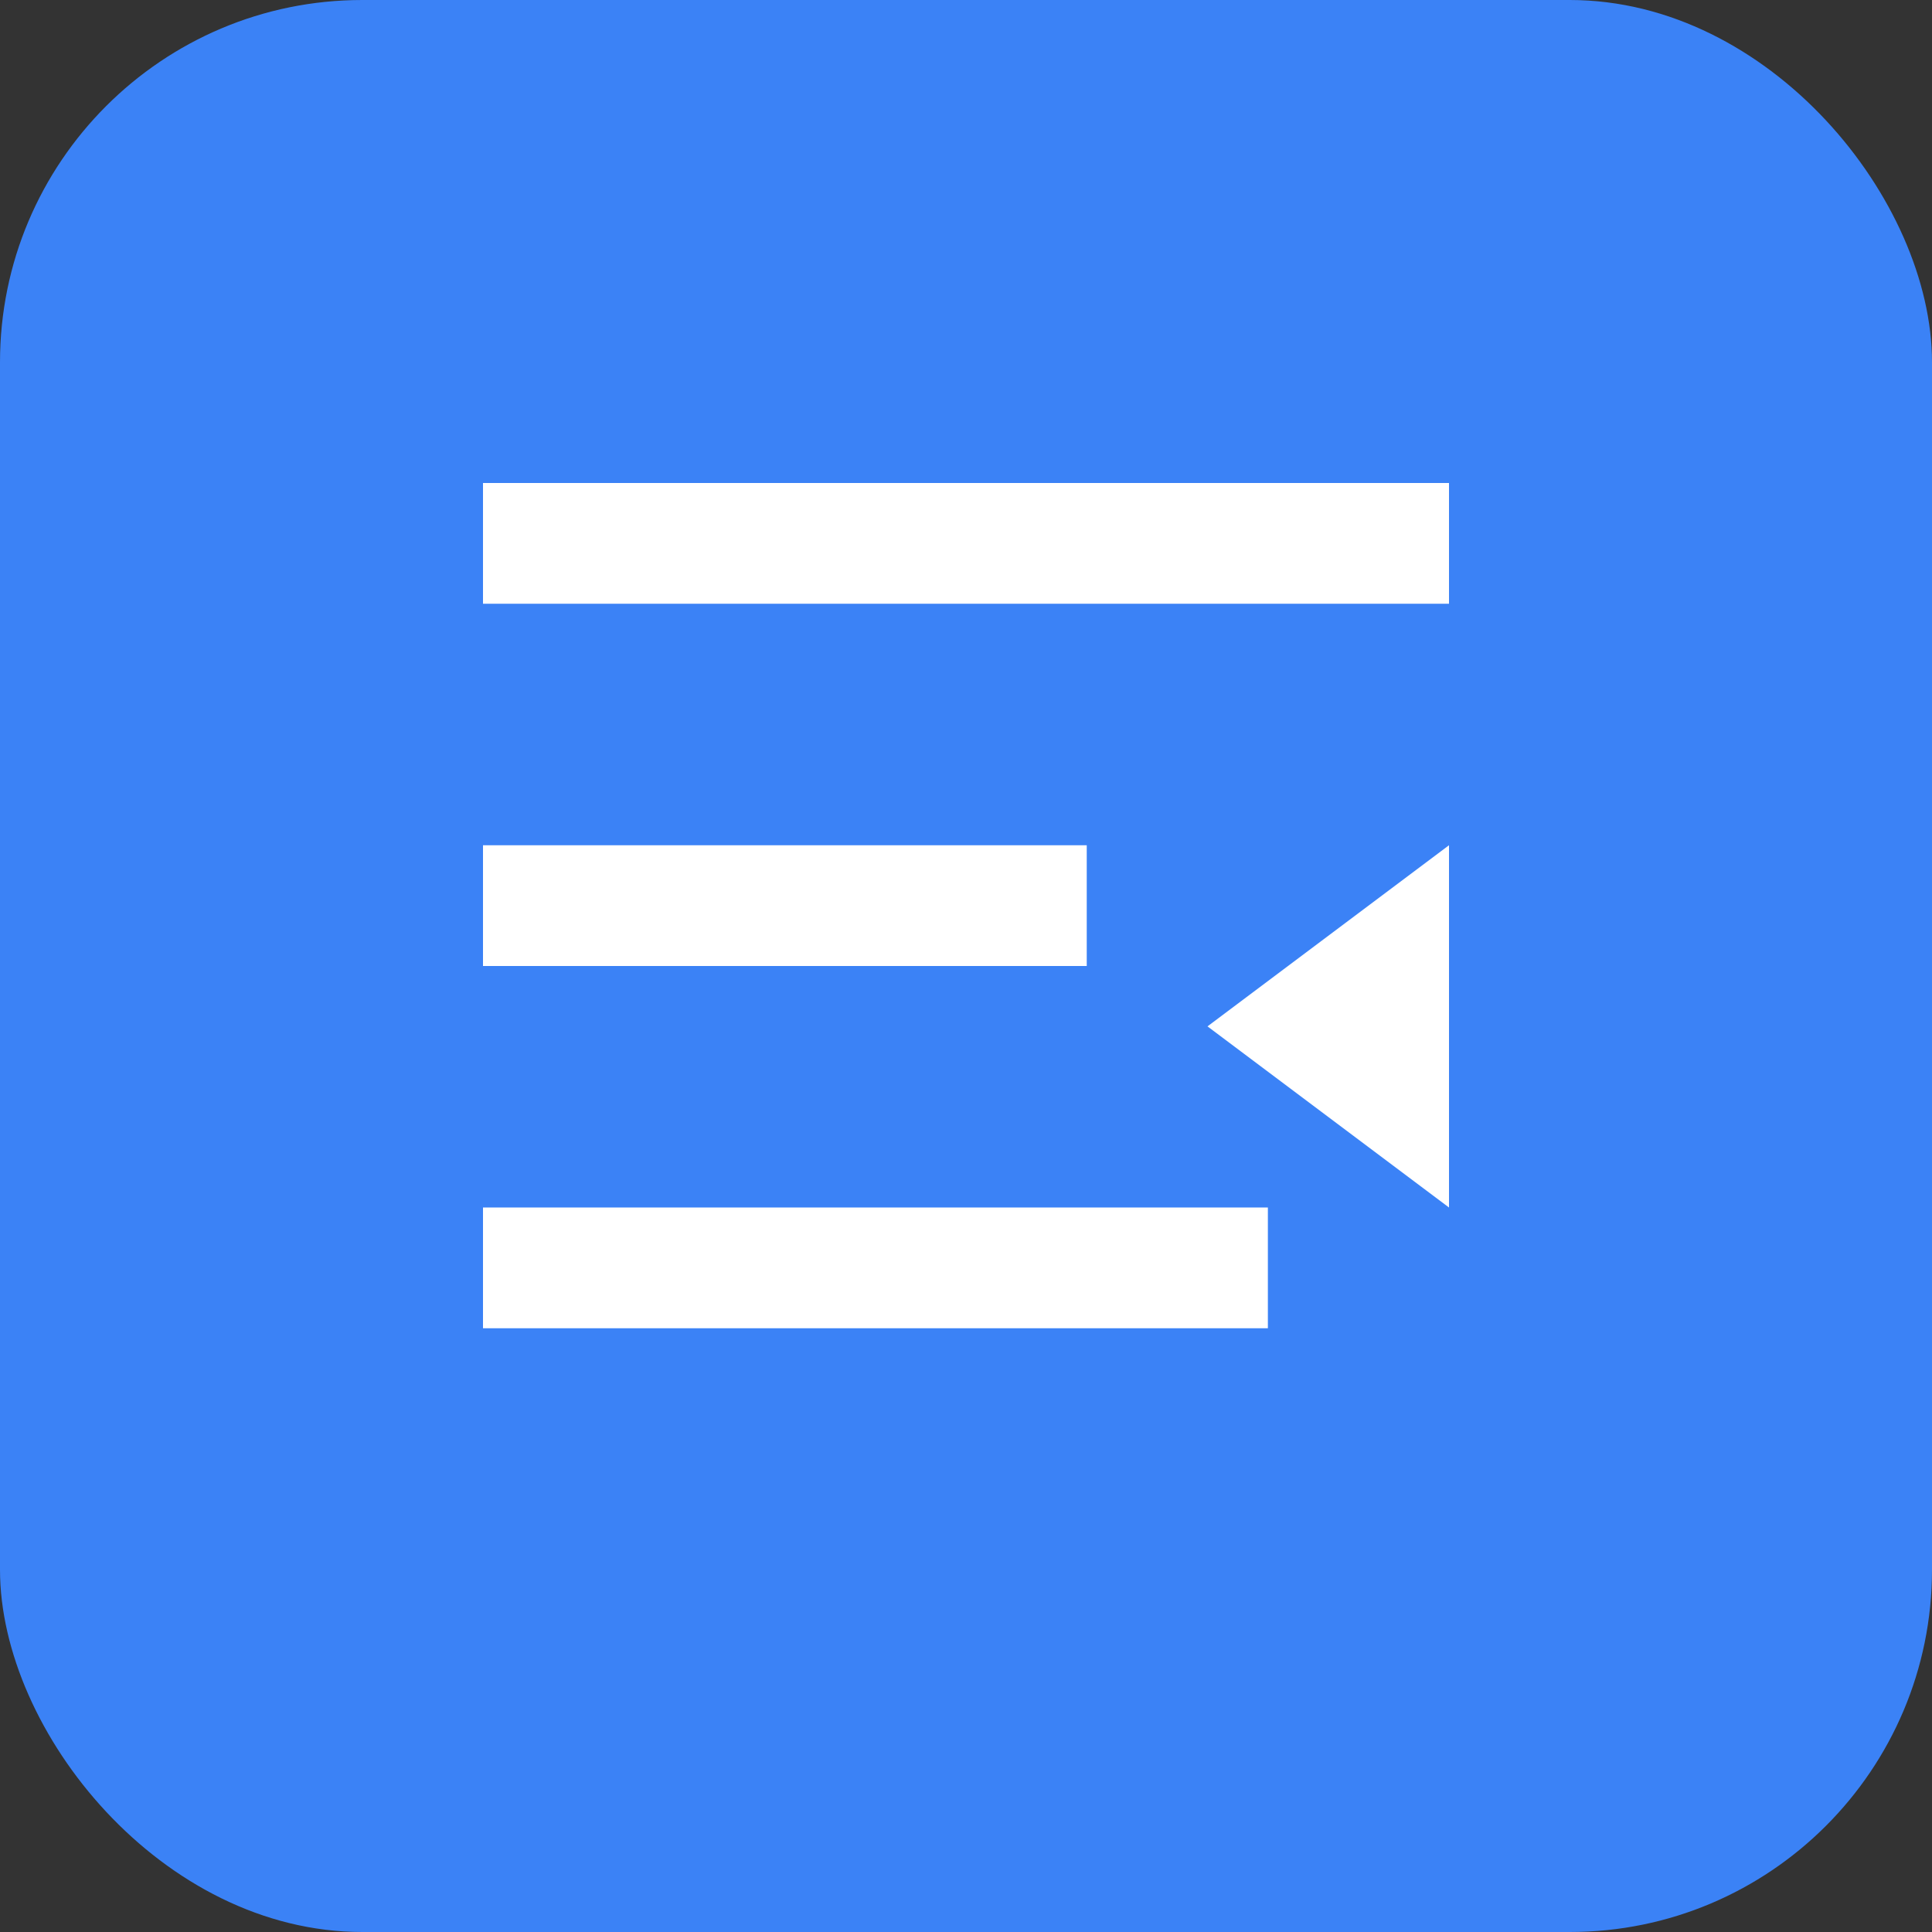 <svg width="32" height="32" viewBox="0 0 32 32" fill="none" xmlns="http://www.w3.org/2000/svg">
  <rect x="0" y="0" width="32" height="32" fill="#333333" stroke="none"/>
  <rect width="32" height="32" rx="6" fill="#3B82F6"/>
  <path d="M8 8H24V10H8V8ZM8 14H18V16H8V14ZM8 20H21V22H8V20Z" fill="white"/>
  <path d="M24 14L20 17L24 20V14Z" fill="white"/>
</svg> 